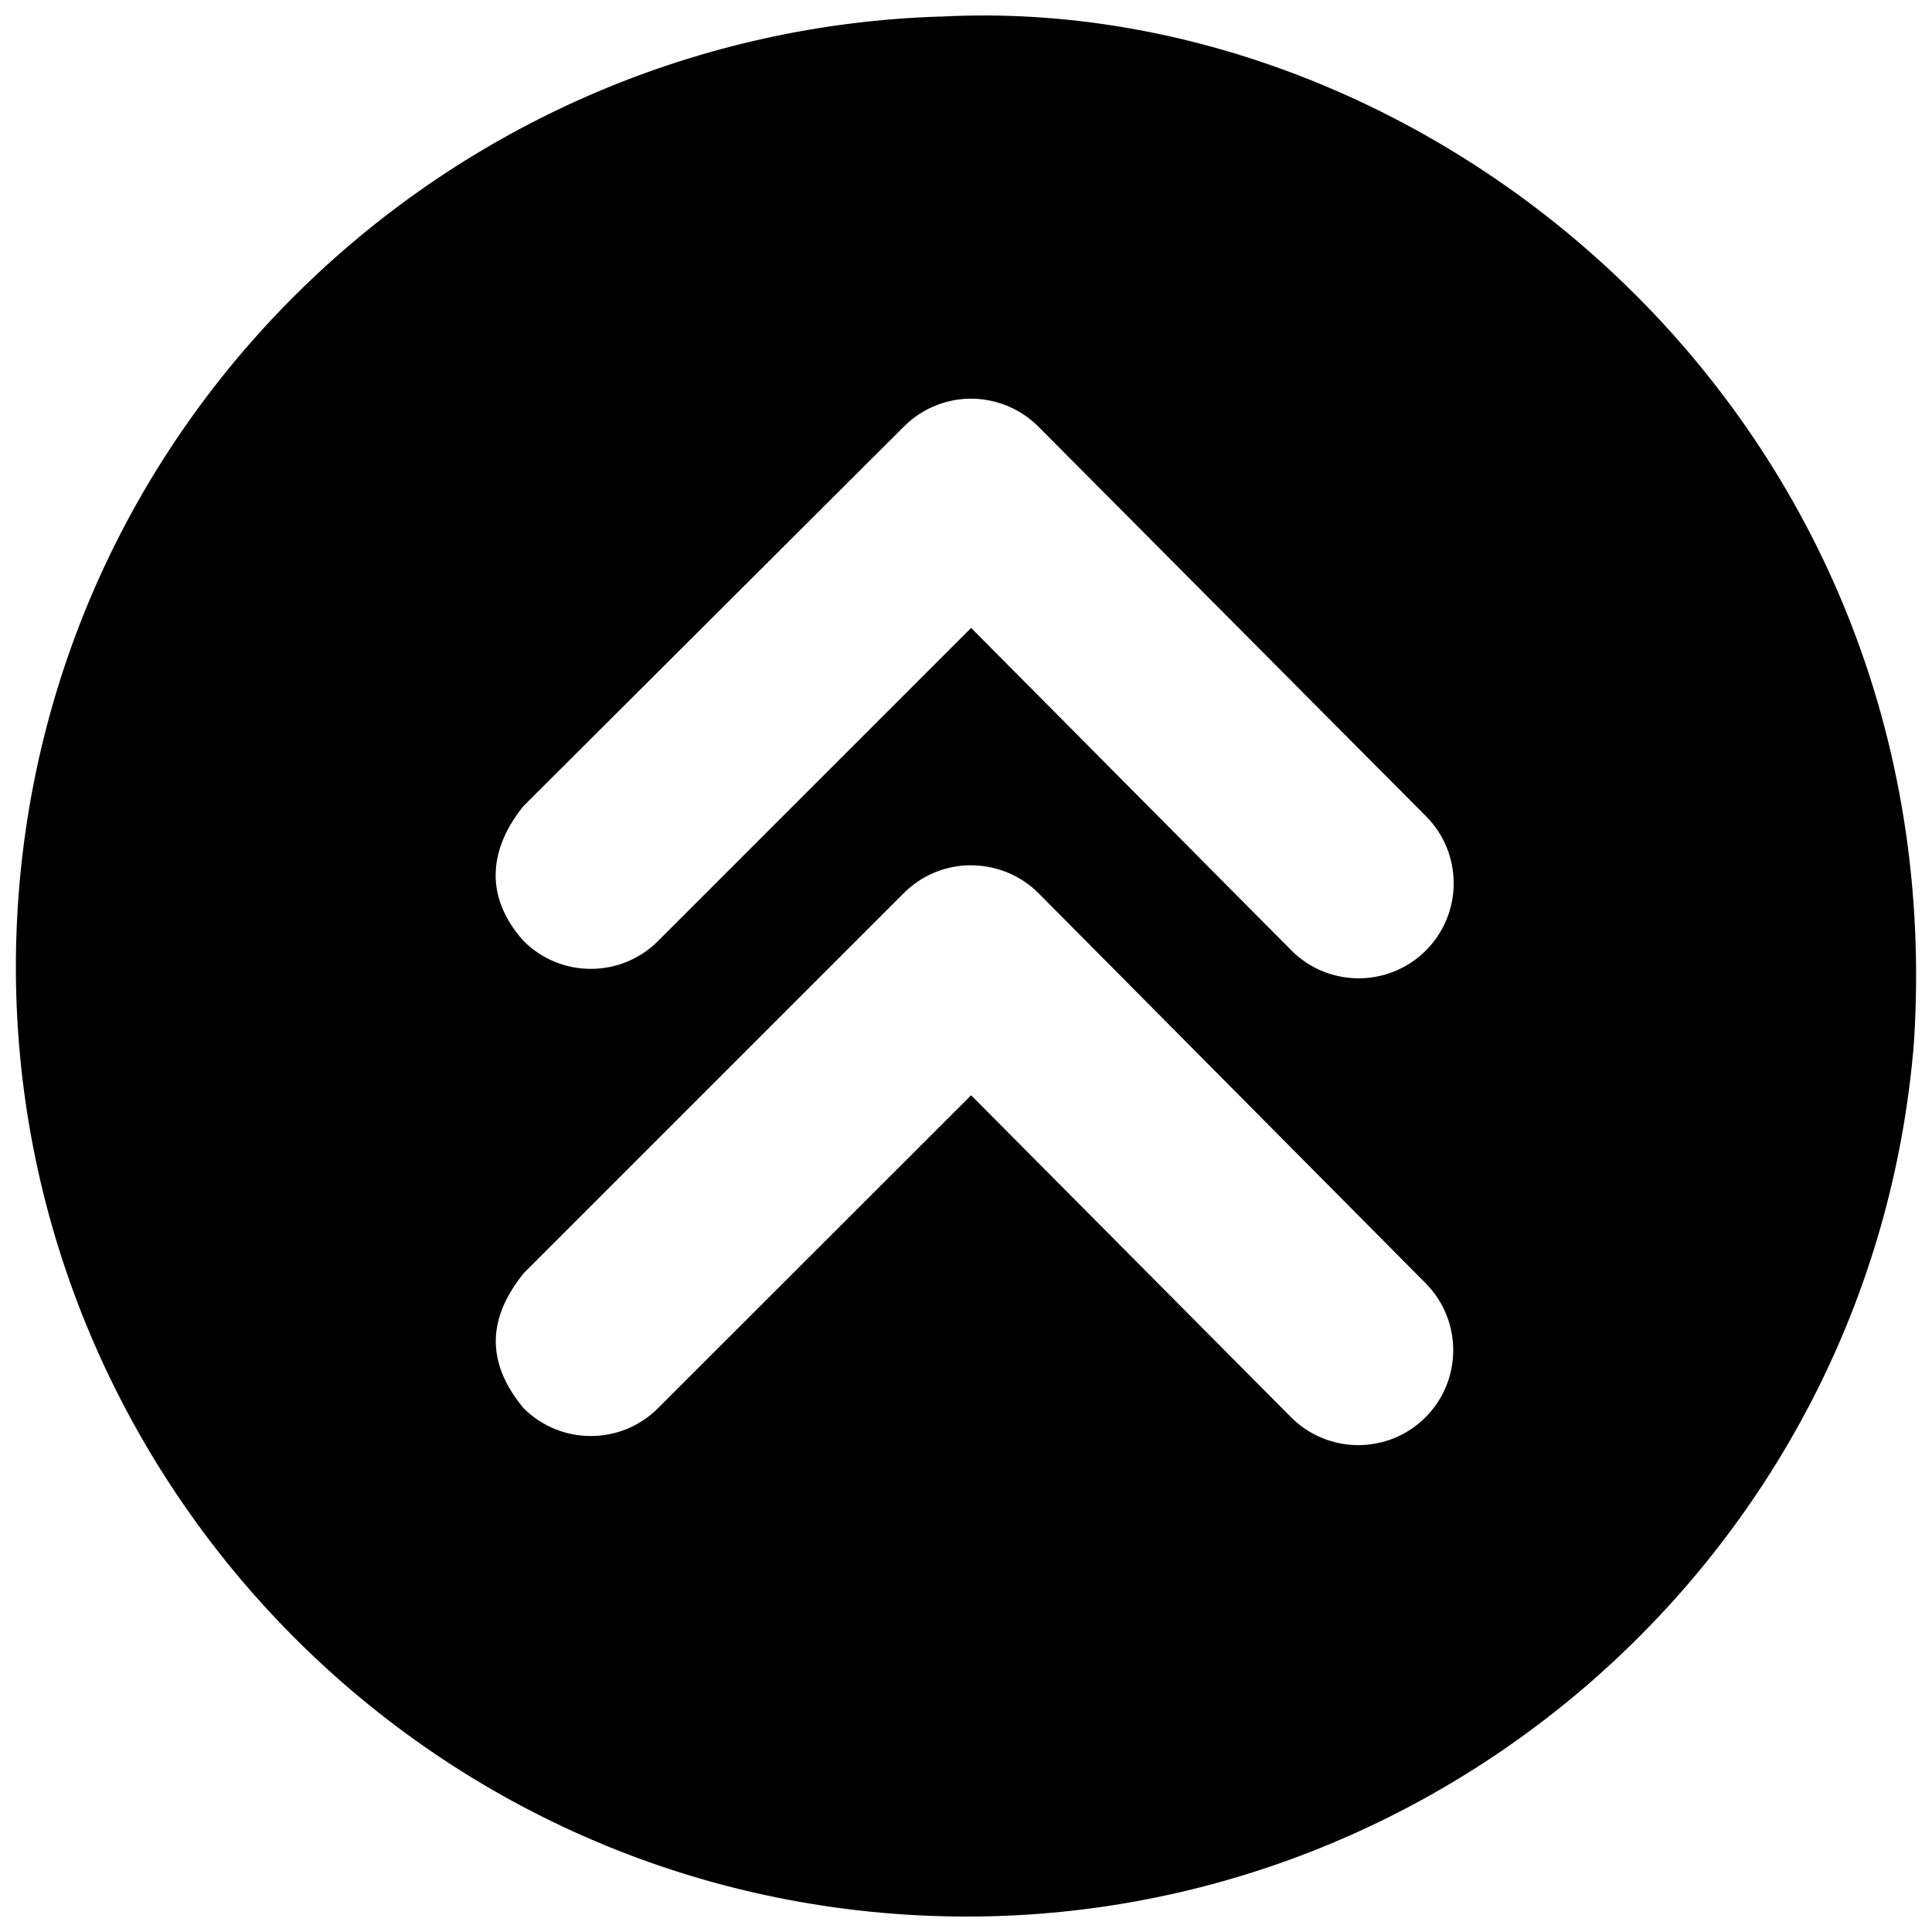<?xml version="1.0" encoding="UTF-8"?>
<!-- Uploaded to: ICON Repo, www.svgrepo.com, Generator: ICON Repo Mixer Tools -->
<svg width="800px" height="800px" version="1.1" viewBox="144 144 512 512" xmlns="http://www.w3.org/2000/svg">
 <defs>
  <clipPath id="a">
   <path d="m148.09 148.09h503.81v503.81h-503.81z"/>
  </clipPath>
 </defs>
 <g clip-path="url(#a)">
  <path d="m393.29 148.38c-128.24 3.988-234.97 103.96-244.41 233.44-10.062 138.11 93.957 258.81 232.02 269.35 138.05 10.535 259.33-93.039 270.33-231.08 10.449-164.45-127.08-278.63-257.94-271.69zm7.281 101.28c6.973-0.191 13.727 2.477 18.641 7.426l102.61 103.14c9.898 9.844 9.898 25.863 0 35.711-9.898 9.844-25.918 9.762-35.711-0.191l-84.75-85.34-82.93 82.93c-9.844 9.898-25.863 9.898-35.711 0-12.34-13.863-6.926-27.199 0-35.711l100.79-100.54c4.531-4.559 10.641-7.223 17.066-7.426zm0 123.66c6.969-0.191 13.715 2.445 18.641 7.375l102.61 103.39c9.734 9.816 9.734 25.645 0 35.465-9.844 9.898-25.863 9.898-35.711 0l-84.75-85.289-82.93 82.879c-9.844 9.898-25.863 9.898-35.711 0-12.59-15.168-6.488-27.465 0-35.66l100.79-100.79c4.539-4.551 10.645-7.188 17.066-7.375z"/>
 </g>
</svg>